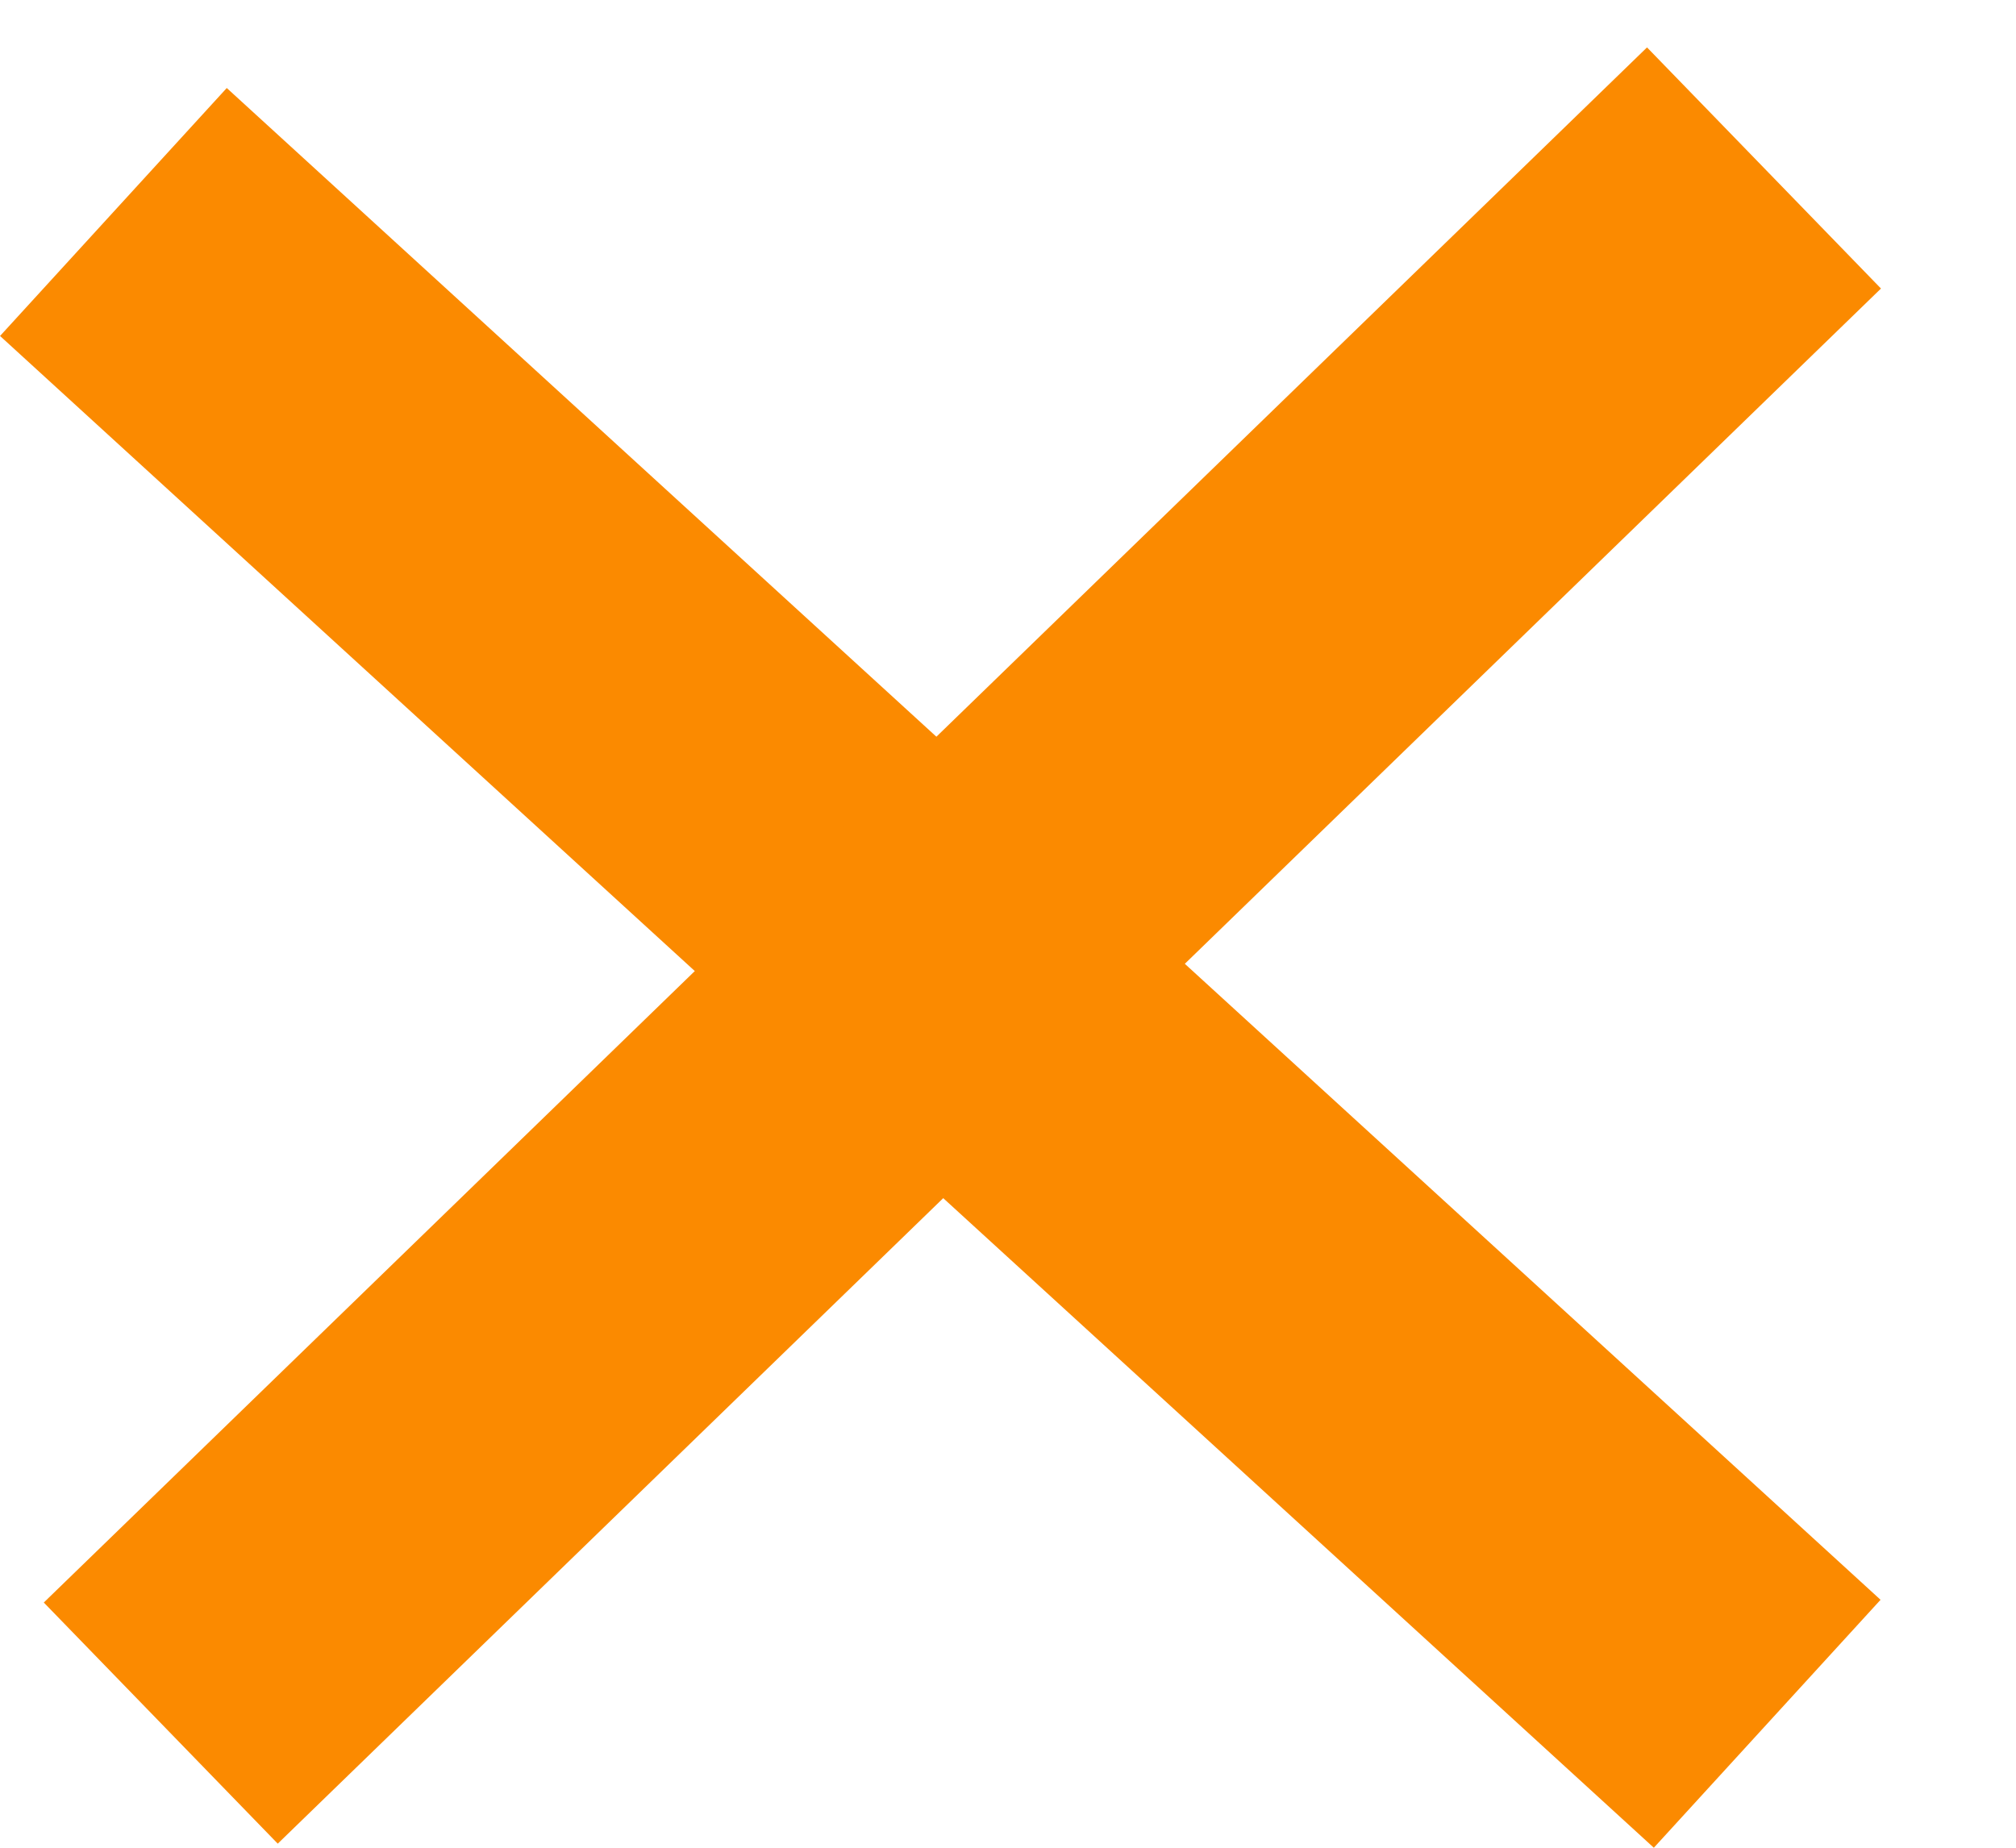 <svg width="12" height="11" viewBox="0 0 12 11" fill="none" xmlns="http://www.w3.org/2000/svg">
<line x1="0.675" y1="1.262" x2="10.519" y2="10.262" stroke="#FB8A00" stroke-width="2"/>
<path d="M10.5 1L0.957 10.258" stroke="#FB8A00" stroke-width="2"/>
</svg>
